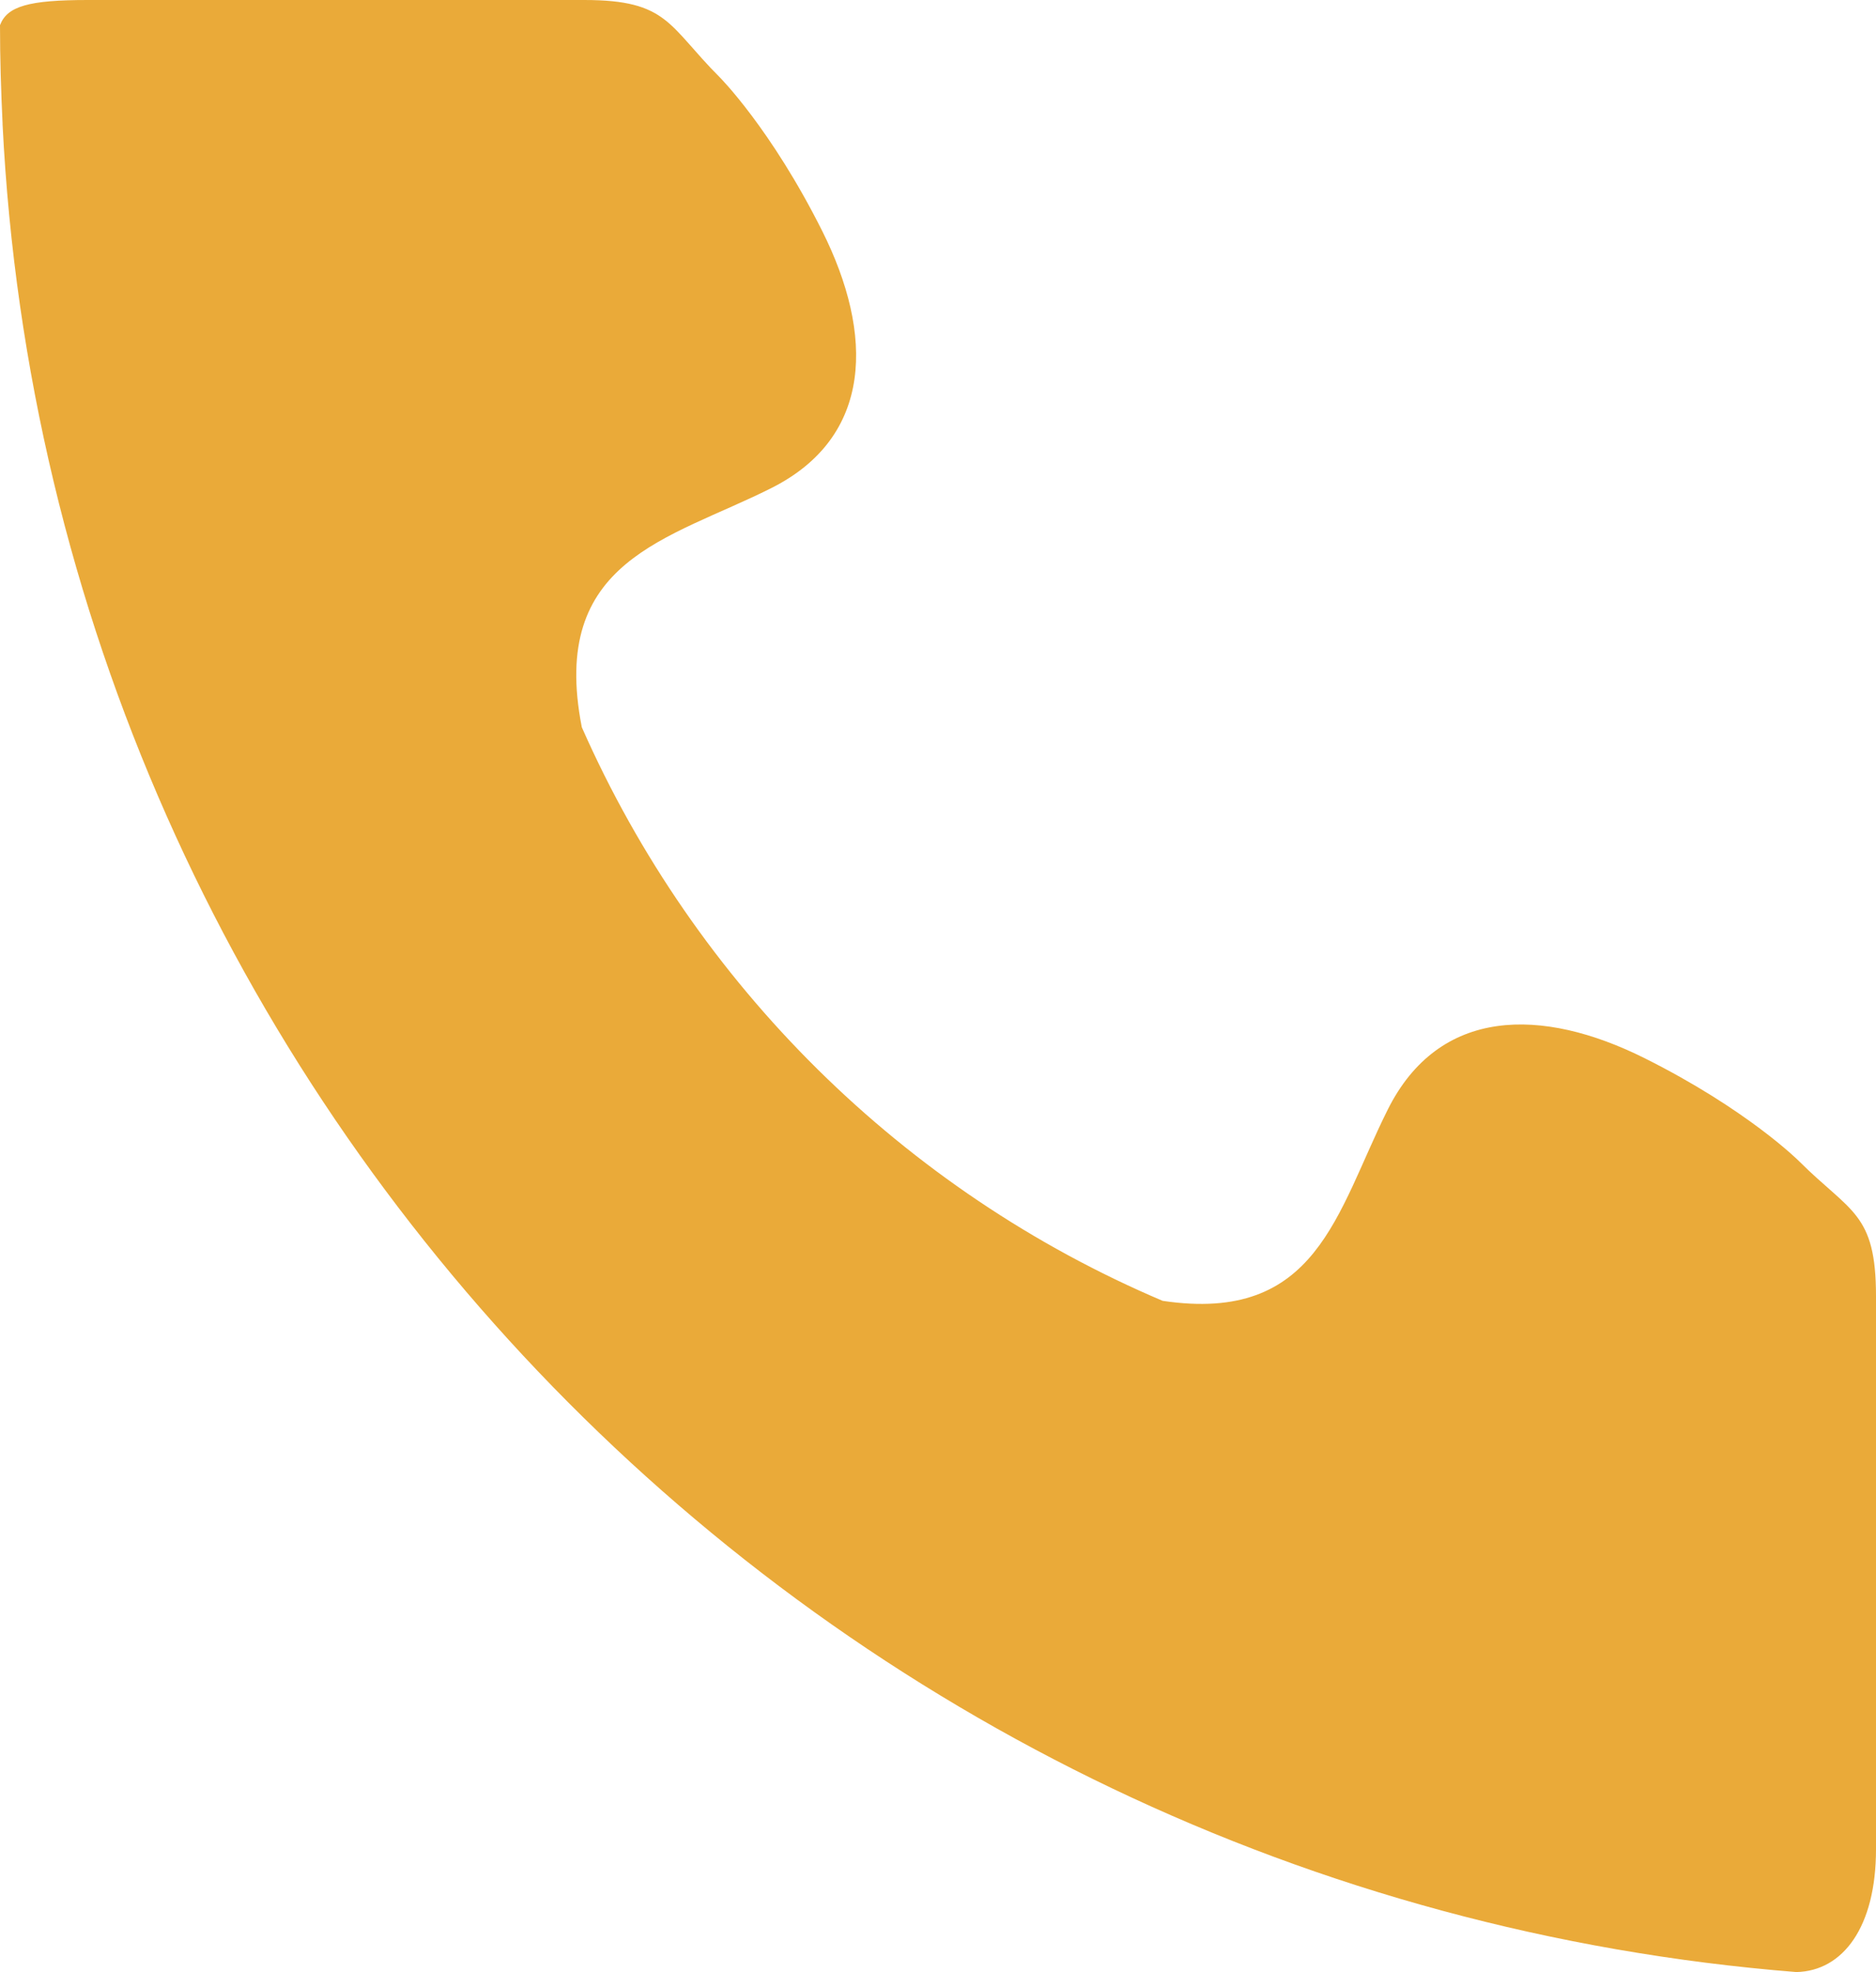 <?xml version="1.0" encoding="UTF-8"?><svg id="Layer_2" xmlns="http://www.w3.org/2000/svg" viewBox="0 0 36.5 38.37"><defs><style>.cls-1{fill:#eaaa39;}</style></defs><g id="Layer_2-2"><g id="Layer_1-2"><path class="cls-1" d="m36.5,35.98v-10.76c0-1.63-.5-1.63-1.5-2.63,0,0-1-1-3-2s-4-1-5,1-1.37,4.17-4.38,3.72c-5.04-2.14-9.09-6.15-11.3-11.16-.64-3.26,1.69-3.65,3.68-4.65,2-1,2-3,1-5s-2-3-2-3c-1-1-1-1.5-2.63-1.5H1.71C.56,0,.14.12,0,.49h0c0,.65.02,1.28.05,1.91v.02c.95,19.08,15.97,34.44,34.9,35.95.91-.02,1.55-.88,1.55-2.39Z"/></g></g></svg>